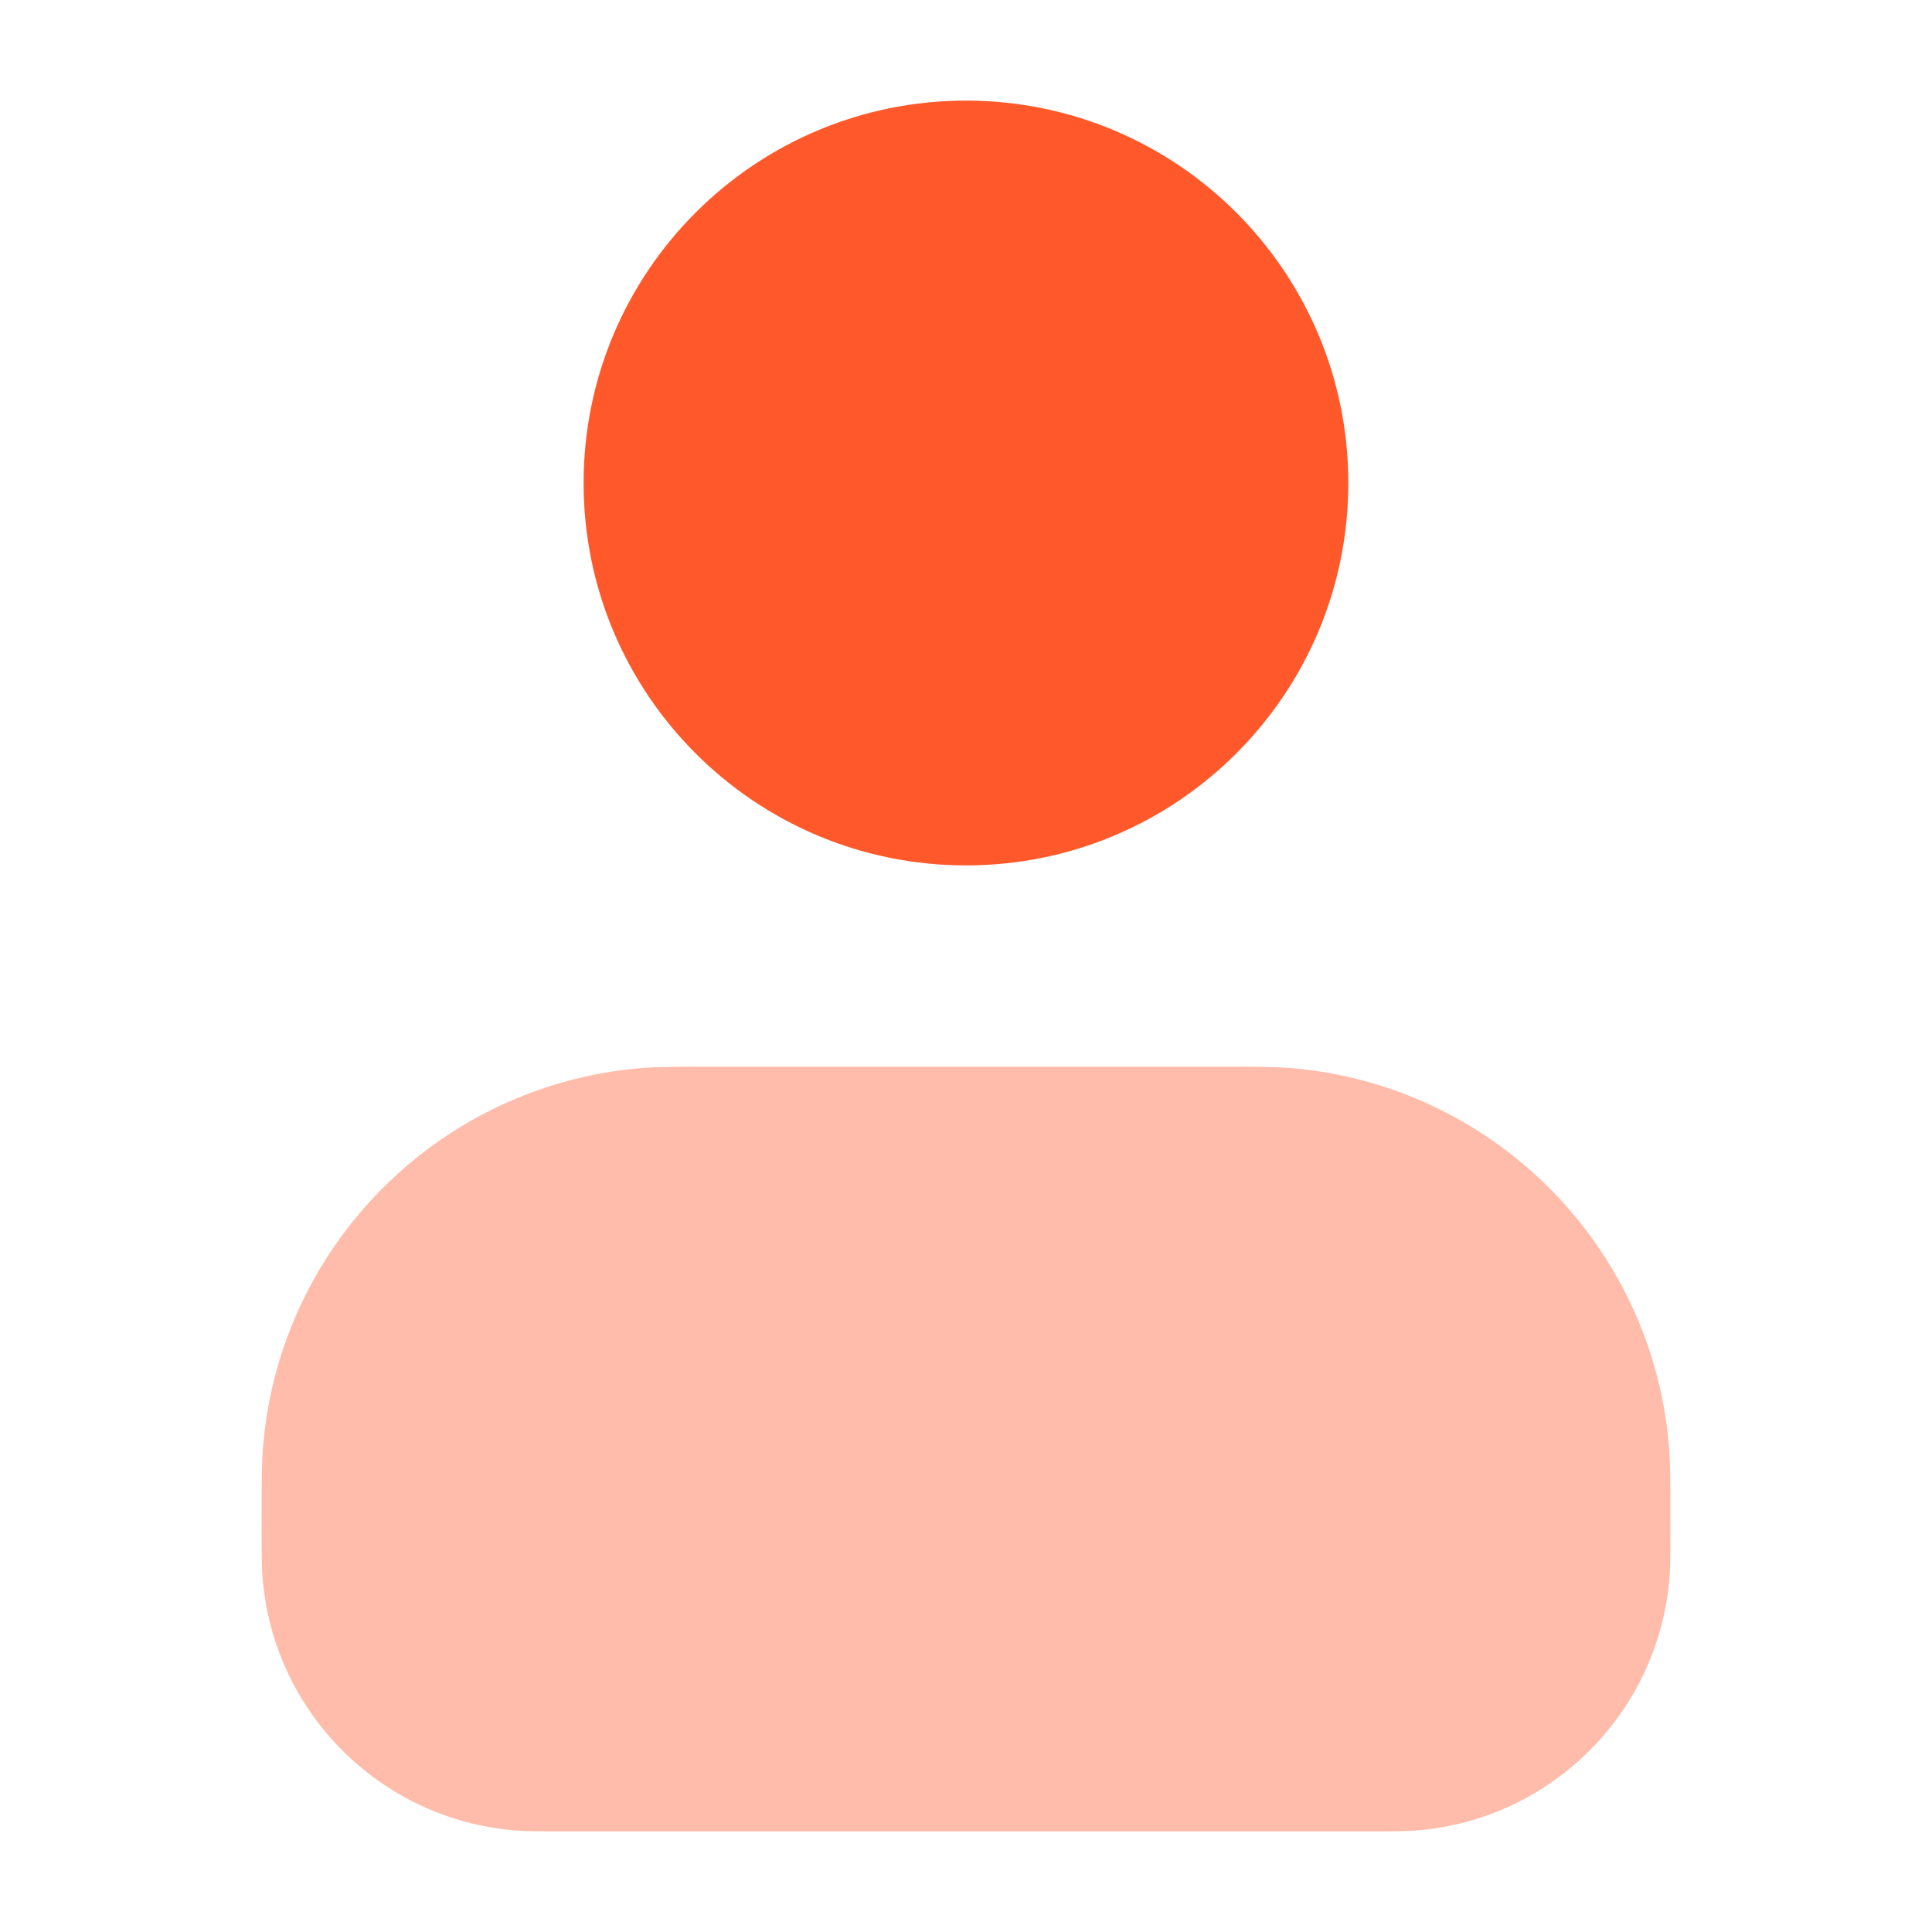 <svg width="28" height="28" viewBox="0 0 28 28" fill="none" xmlns="http://www.w3.org/2000/svg">
<path d="M8.458 7C8.458 3.94 10.939 1.458 14 1.458C17.06 1.458 19.541 3.94 19.541 7C19.541 10.061 17.06 12.542 14 12.542C10.939 12.542 8.458 10.061 8.458 7Z" fill="#FF592B"/>
<path opacity="0.4" d="M10.442 15.459C9.838 15.459 9.537 15.459 9.282 15.48C6.371 15.729 4.062 18.038 3.814 20.949C3.792 21.203 3.792 21.505 3.792 22.108V22.108C3.792 22.511 3.792 22.712 3.806 22.882C3.972 24.823 5.511 26.362 7.452 26.527C7.622 26.542 7.823 26.542 8.225 26.542H19.775C20.178 26.542 20.379 26.542 20.549 26.527C22.489 26.362 24.029 24.823 24.194 22.882C24.209 22.712 24.209 22.511 24.209 22.108V22.108C24.209 21.505 24.209 21.203 24.187 20.949C23.939 18.038 21.63 15.729 18.719 15.48C18.464 15.459 18.162 15.459 17.559 15.459H10.442Z" fill="#FF592B"/>
</svg>
